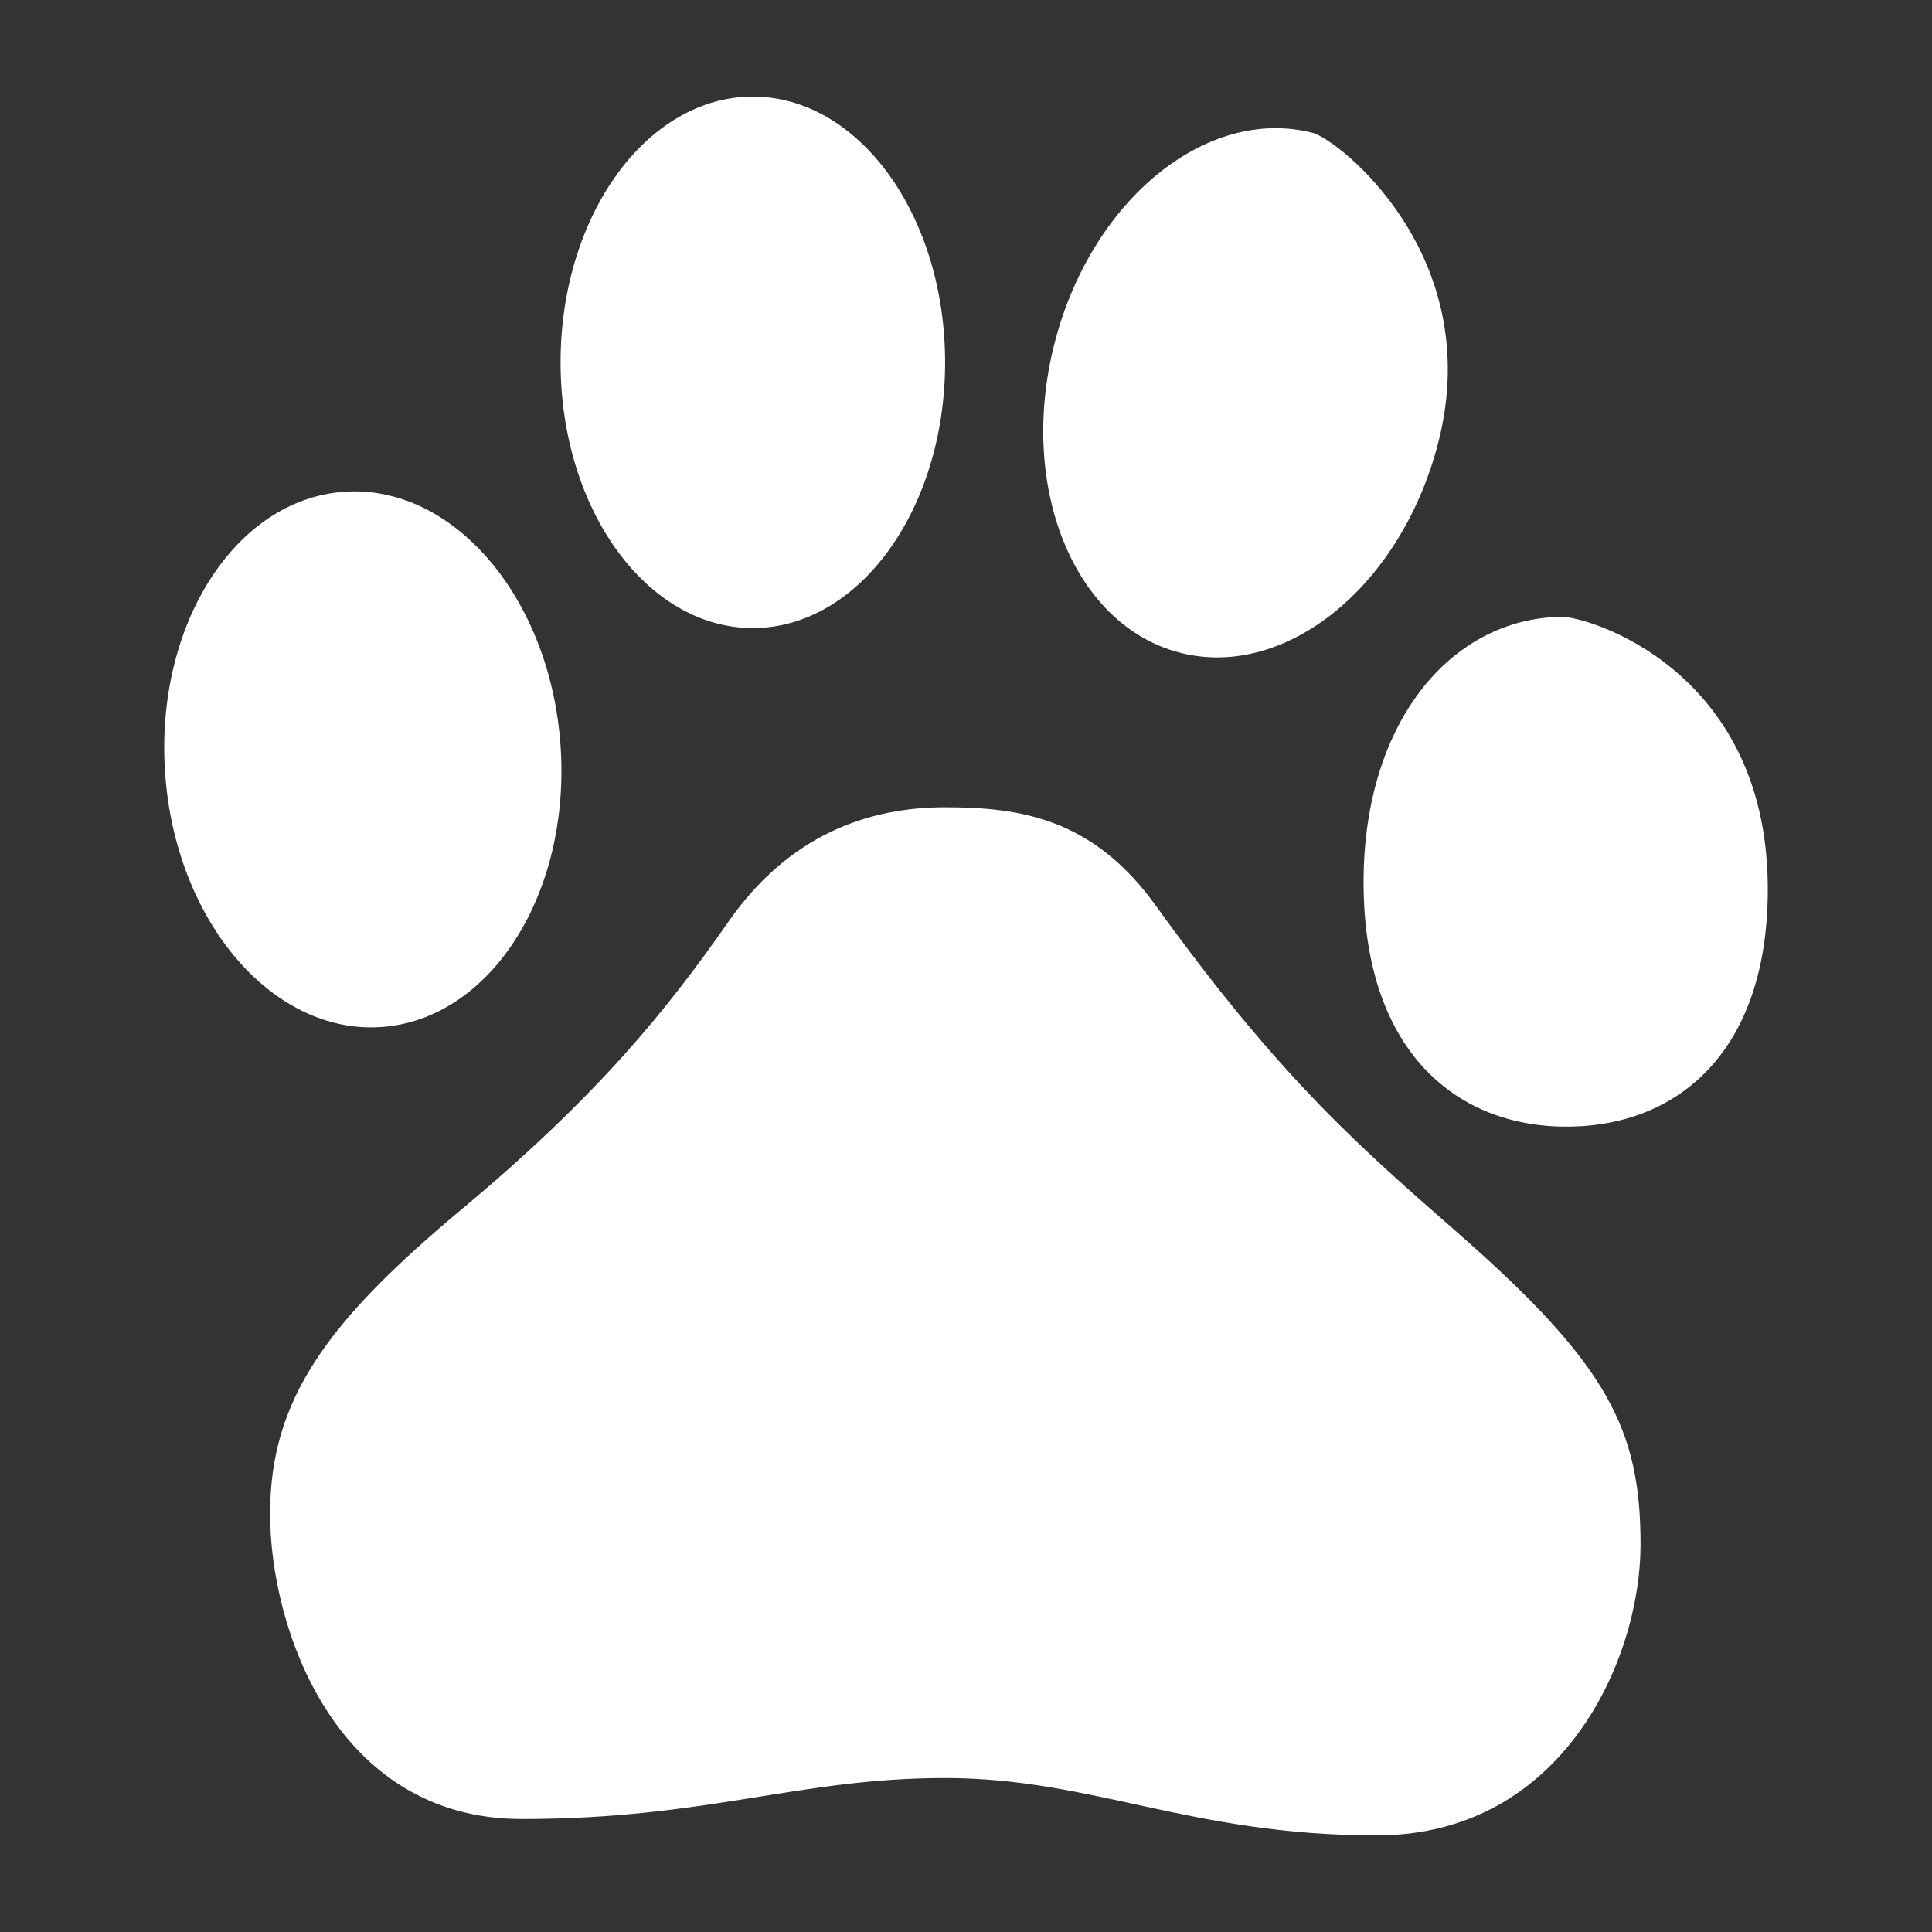 <svg width="100" height="100" xmlns="http://www.w3.org/2000/svg">
 <rect width="100%" height="100%" fill="#333333" stroke="none"/>
 <g>
  <title>background</title>
  <rect fill="none" id="canvas_background" height="402" width="582" y="-1" x="-1"/>
 </g>
 <g>
  <title>Layer 1</title>
  <defs>
   <rect width="100" id="SVGID_1_" height="100"/>
  </defs>
  <path fill="#ffffff" id="svg_2" d="m29.013,38.588c0.535,7.65 -3.611,14.172 -9.264,14.57c-5.651,0.396 -10.667,-5.483 -11.202,-13.135c-0.535,-7.65 3.611,-14.174 9.264,-14.571c5.652,-0.396 10.668,5.485 11.202,13.136m38.926,-31.714c-5.491,-1.401 -11.475,3.489 -13.363,10.921c-1.895,7.432 1.023,14.592 6.515,15.993c5.489,1.4 11.476,-3.488 13.364,-10.921c2.46,-9.673 -5.2,-15.659 -6.516,-15.993m12.873,25.051c-5.775,0.086 -10.358,5.579 -10.231,14.088c0.126,8.508 4.903,12.387 10.685,12.301c5.772,-0.086 10.357,-4.103 10.232,-12.614c-0.167,-11.074 -9.304,-13.795 -10.686,-13.775m-41.846,-26.925c-5.496,0 -9.951,6.16 -9.951,13.756c0,7.596 4.455,13.753 9.951,13.753s9.952,-6.157 9.952,-13.753c0,-7.596 -4.456,-13.756 -9.952,-13.756m-1.272,42.72c-3.175,4.559 -6.775,9.01 -13.762,14.842c-6.988,5.832 -9.952,9.858 -9.952,15.795c0,5.936 3.388,15.795 13.022,15.795c9.634,0 14.292,-2.121 21.915,-2.121s12.706,2.969 22.339,2.969c9.635,0 13.658,-9.117 13.658,-15.053c0,-5.937 -1.672,-9.297 -9.391,-16.072c-4.945,-4.346 -9.138,-7.885 -15.701,-17.002c-3.246,-4.508 -6.988,-5.088 -10.904,-5.088c-3.918,0 -8.047,1.378 -11.224,5.935"/>
 </g>
</svg>